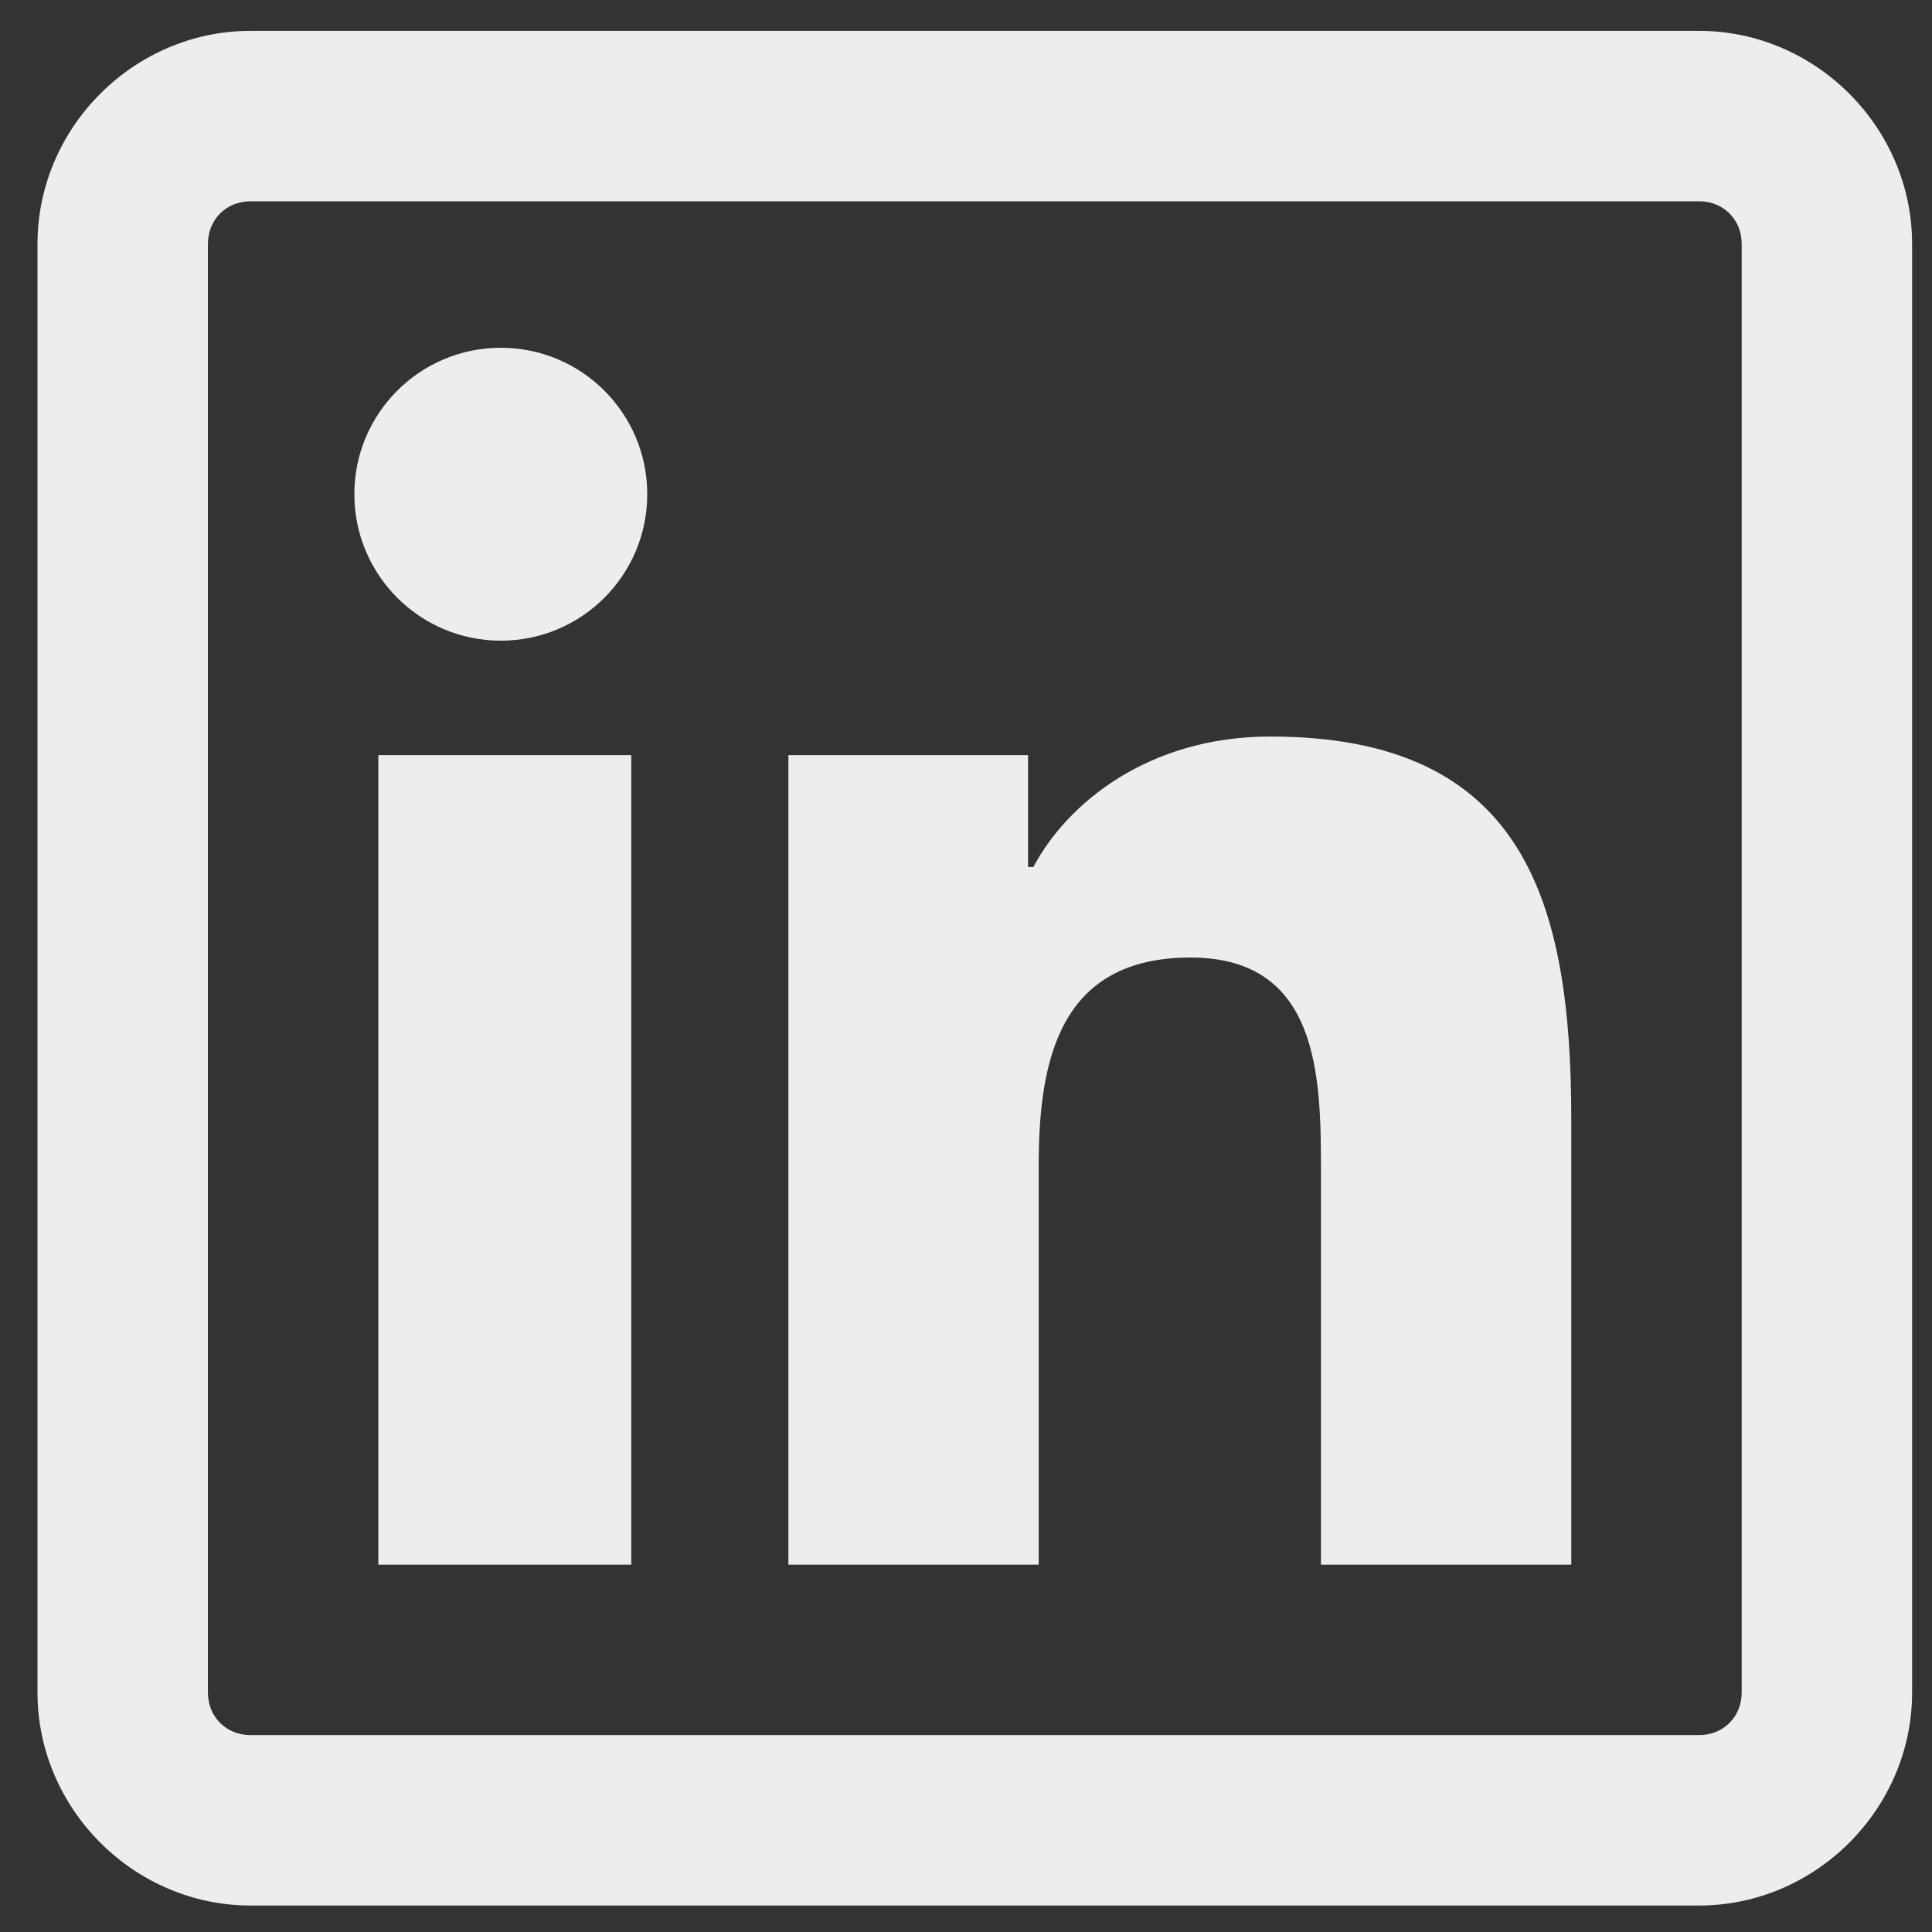 <svg width="44" height="44" viewBox="0 0 44 44" fill="none" xmlns="http://www.w3.org/2000/svg">
<rect x="0" y="0" width="44" height="44" fill="#333333" stroke="none"/>
<path d="M5.705 0.703C3.052 0.703 0.854 2.901 0.854 5.555V38.545C0.854 41.199 3.052 43.397 5.705 43.397H38.696C41.349 43.397 43.547 41.199 43.547 38.545V5.555C43.547 2.901 41.349 0.703 38.696 0.703H5.705ZM5.705 4.584H38.696C39.249 4.584 39.666 5.001 39.666 5.555V38.545C39.666 39.099 39.249 39.516 38.696 39.516H5.705C5.152 39.516 4.735 39.099 4.735 38.545V5.555C4.735 5.001 5.152 4.584 5.705 4.584ZM11.406 7.92C9.564 7.92 8.07 9.413 8.07 11.255C8.07 13.097 9.564 14.591 11.406 14.591C13.248 14.591 14.741 13.097 14.741 11.255C14.741 9.413 13.248 7.92 11.406 7.92ZM28.932 16.774C26.15 16.774 24.3 18.298 23.535 19.745H23.413V17.198H17.955V35.634H23.656V26.538C23.656 24.135 24.133 21.807 27.113 21.807C30.046 21.807 30.084 24.521 30.084 26.659V35.634H35.785V25.507C35.785 20.549 34.731 16.774 28.932 16.774ZM8.616 17.198V35.634H14.377V17.198H8.616Z" fill="#EDEDED"/>
</svg>
